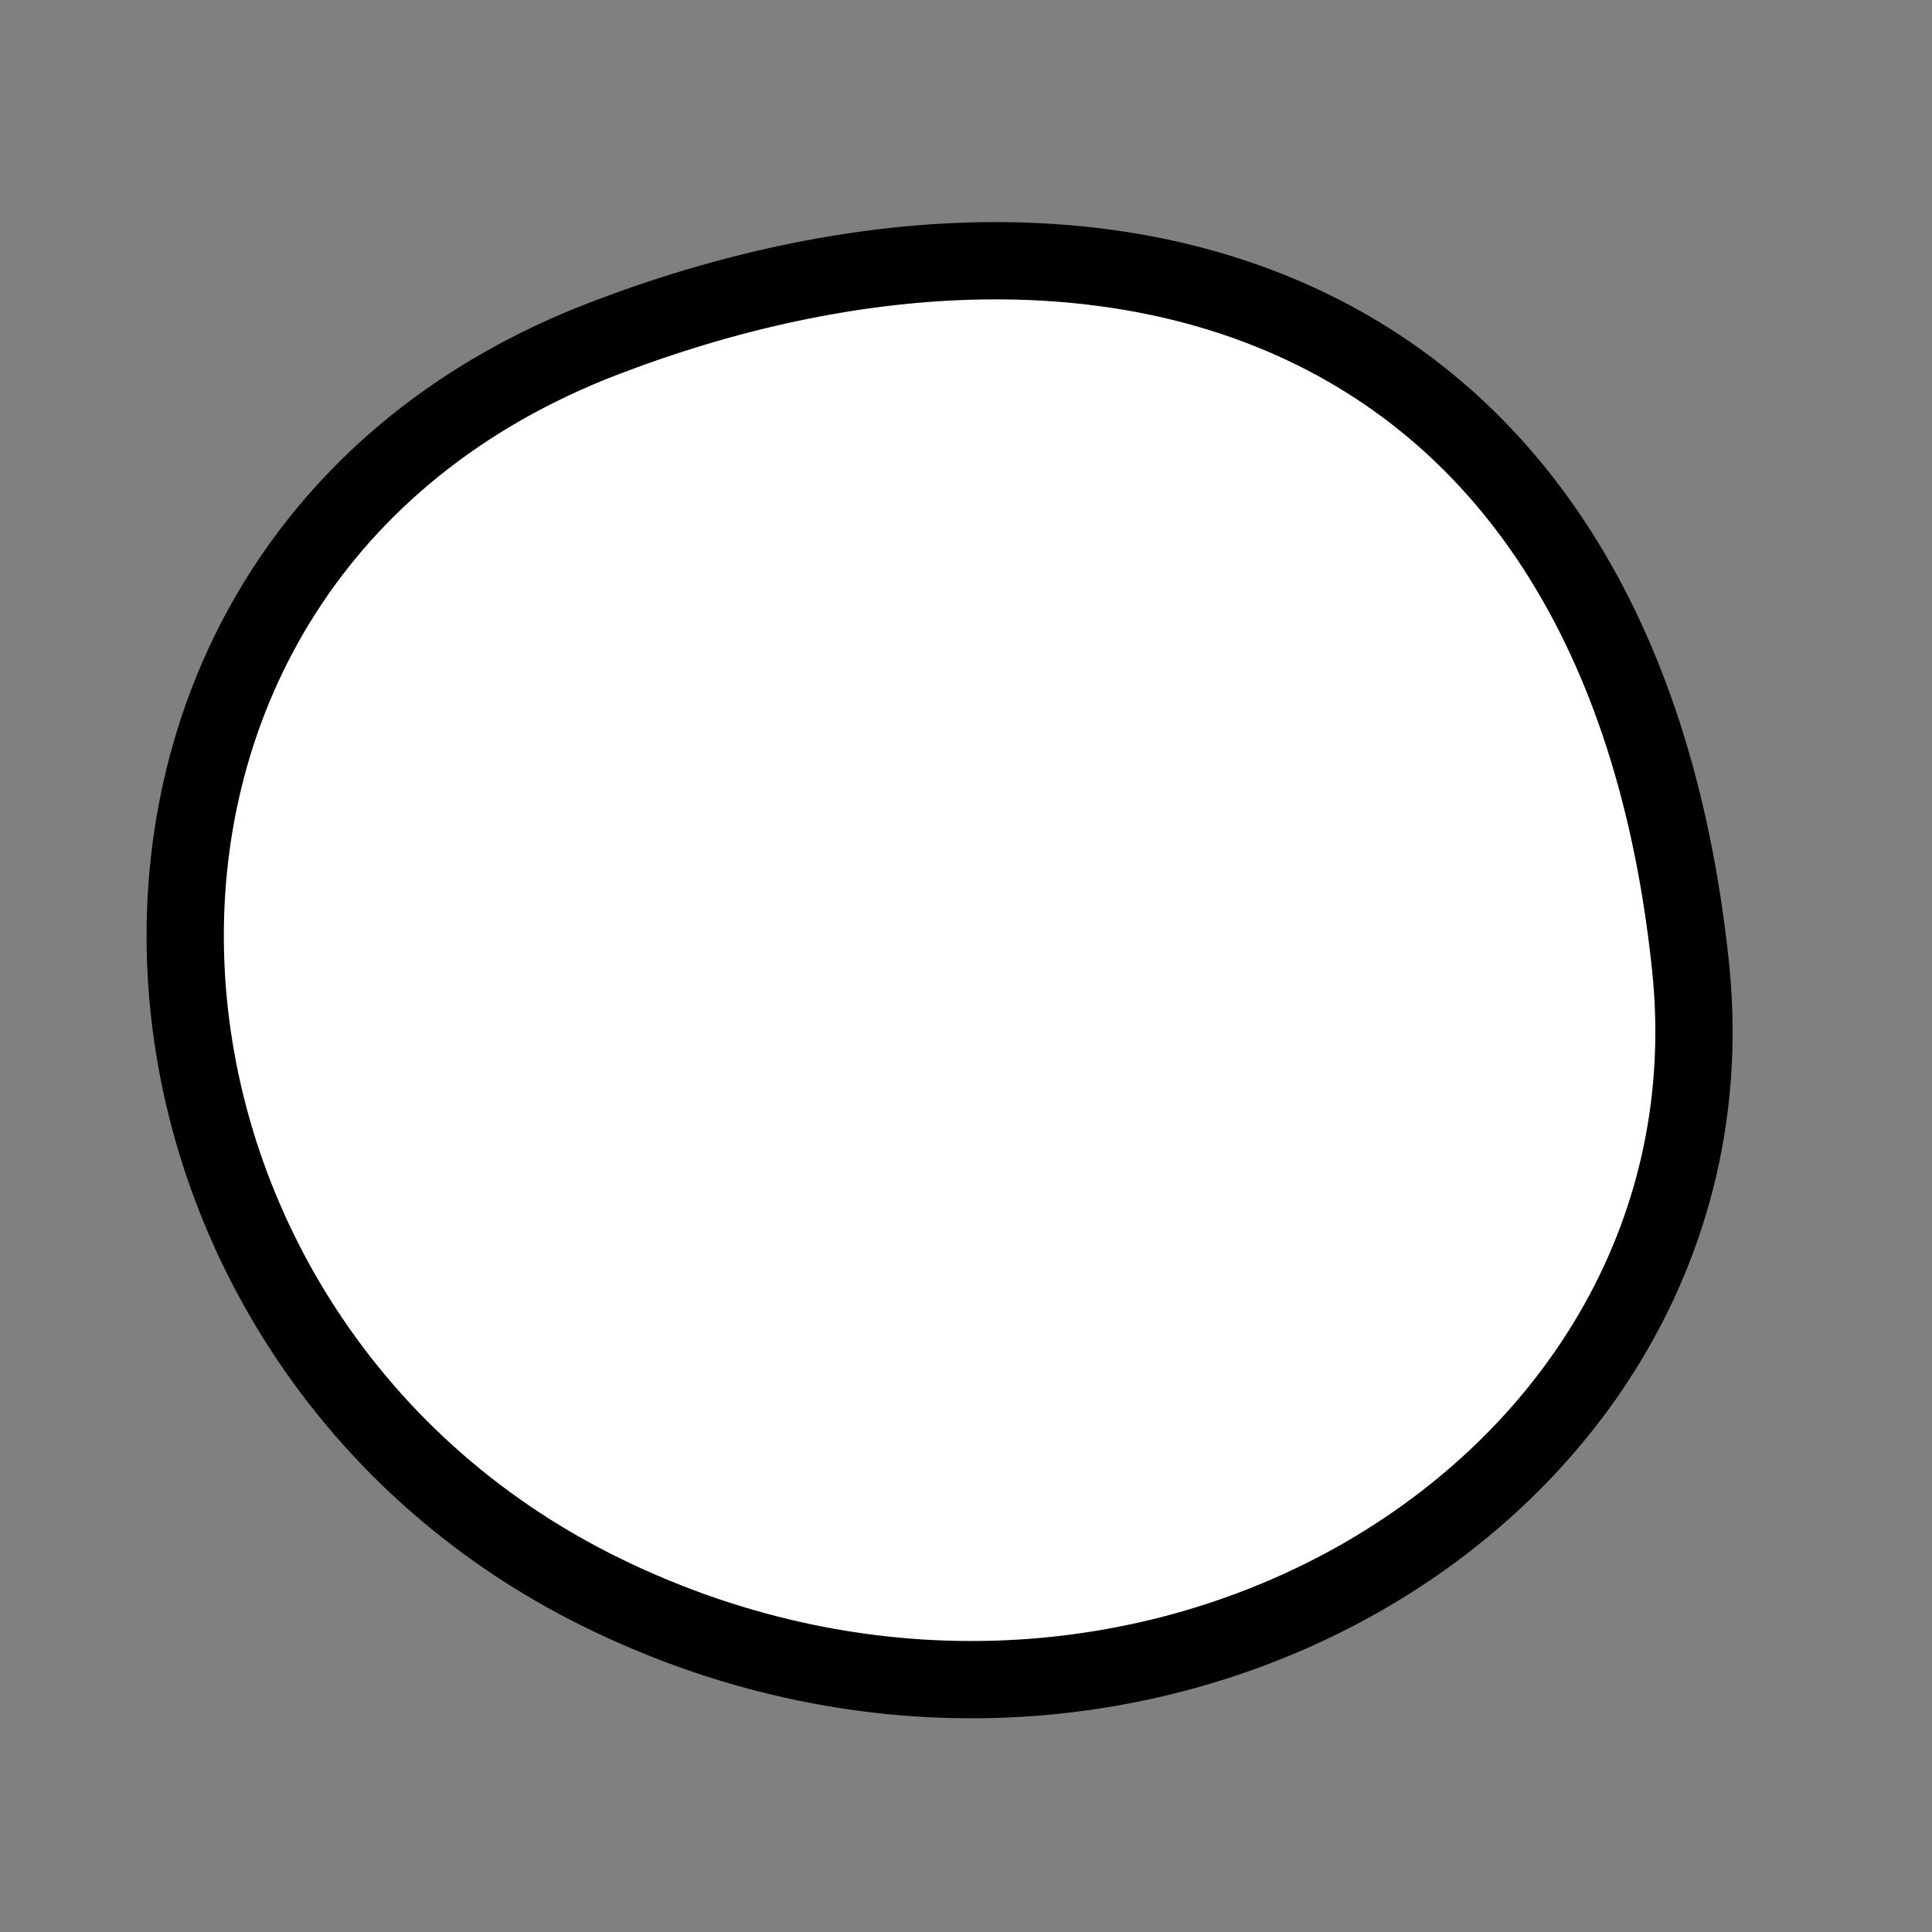 <?xml version="1.0" encoding="utf-8"?>
<svg version="1.1" xmlns="http://www.w3.org/2000/svg" xmlns:xlink= "http://www.w3.org/1999/xlink"  viewBox="0 0 400 400" width="400" height="400">
<rect x="0" y="0" width="400" height="400" fill="#808080" stroke="none"/>
<style type="text/css">
circle,
.bezier{
	stroke:#000000;
	fill:#fff;
	stroke-width:16;
}
</style>
<g>
  <path id="bezier" d="M350,200C361.39,308.4 235.55,383.82 125,329.904C14.45,275.98 4.57,116.33 125,70.096C226.76,31.03 335.16,58.78 350,200" class="bezier"/>
</g>
</svg>